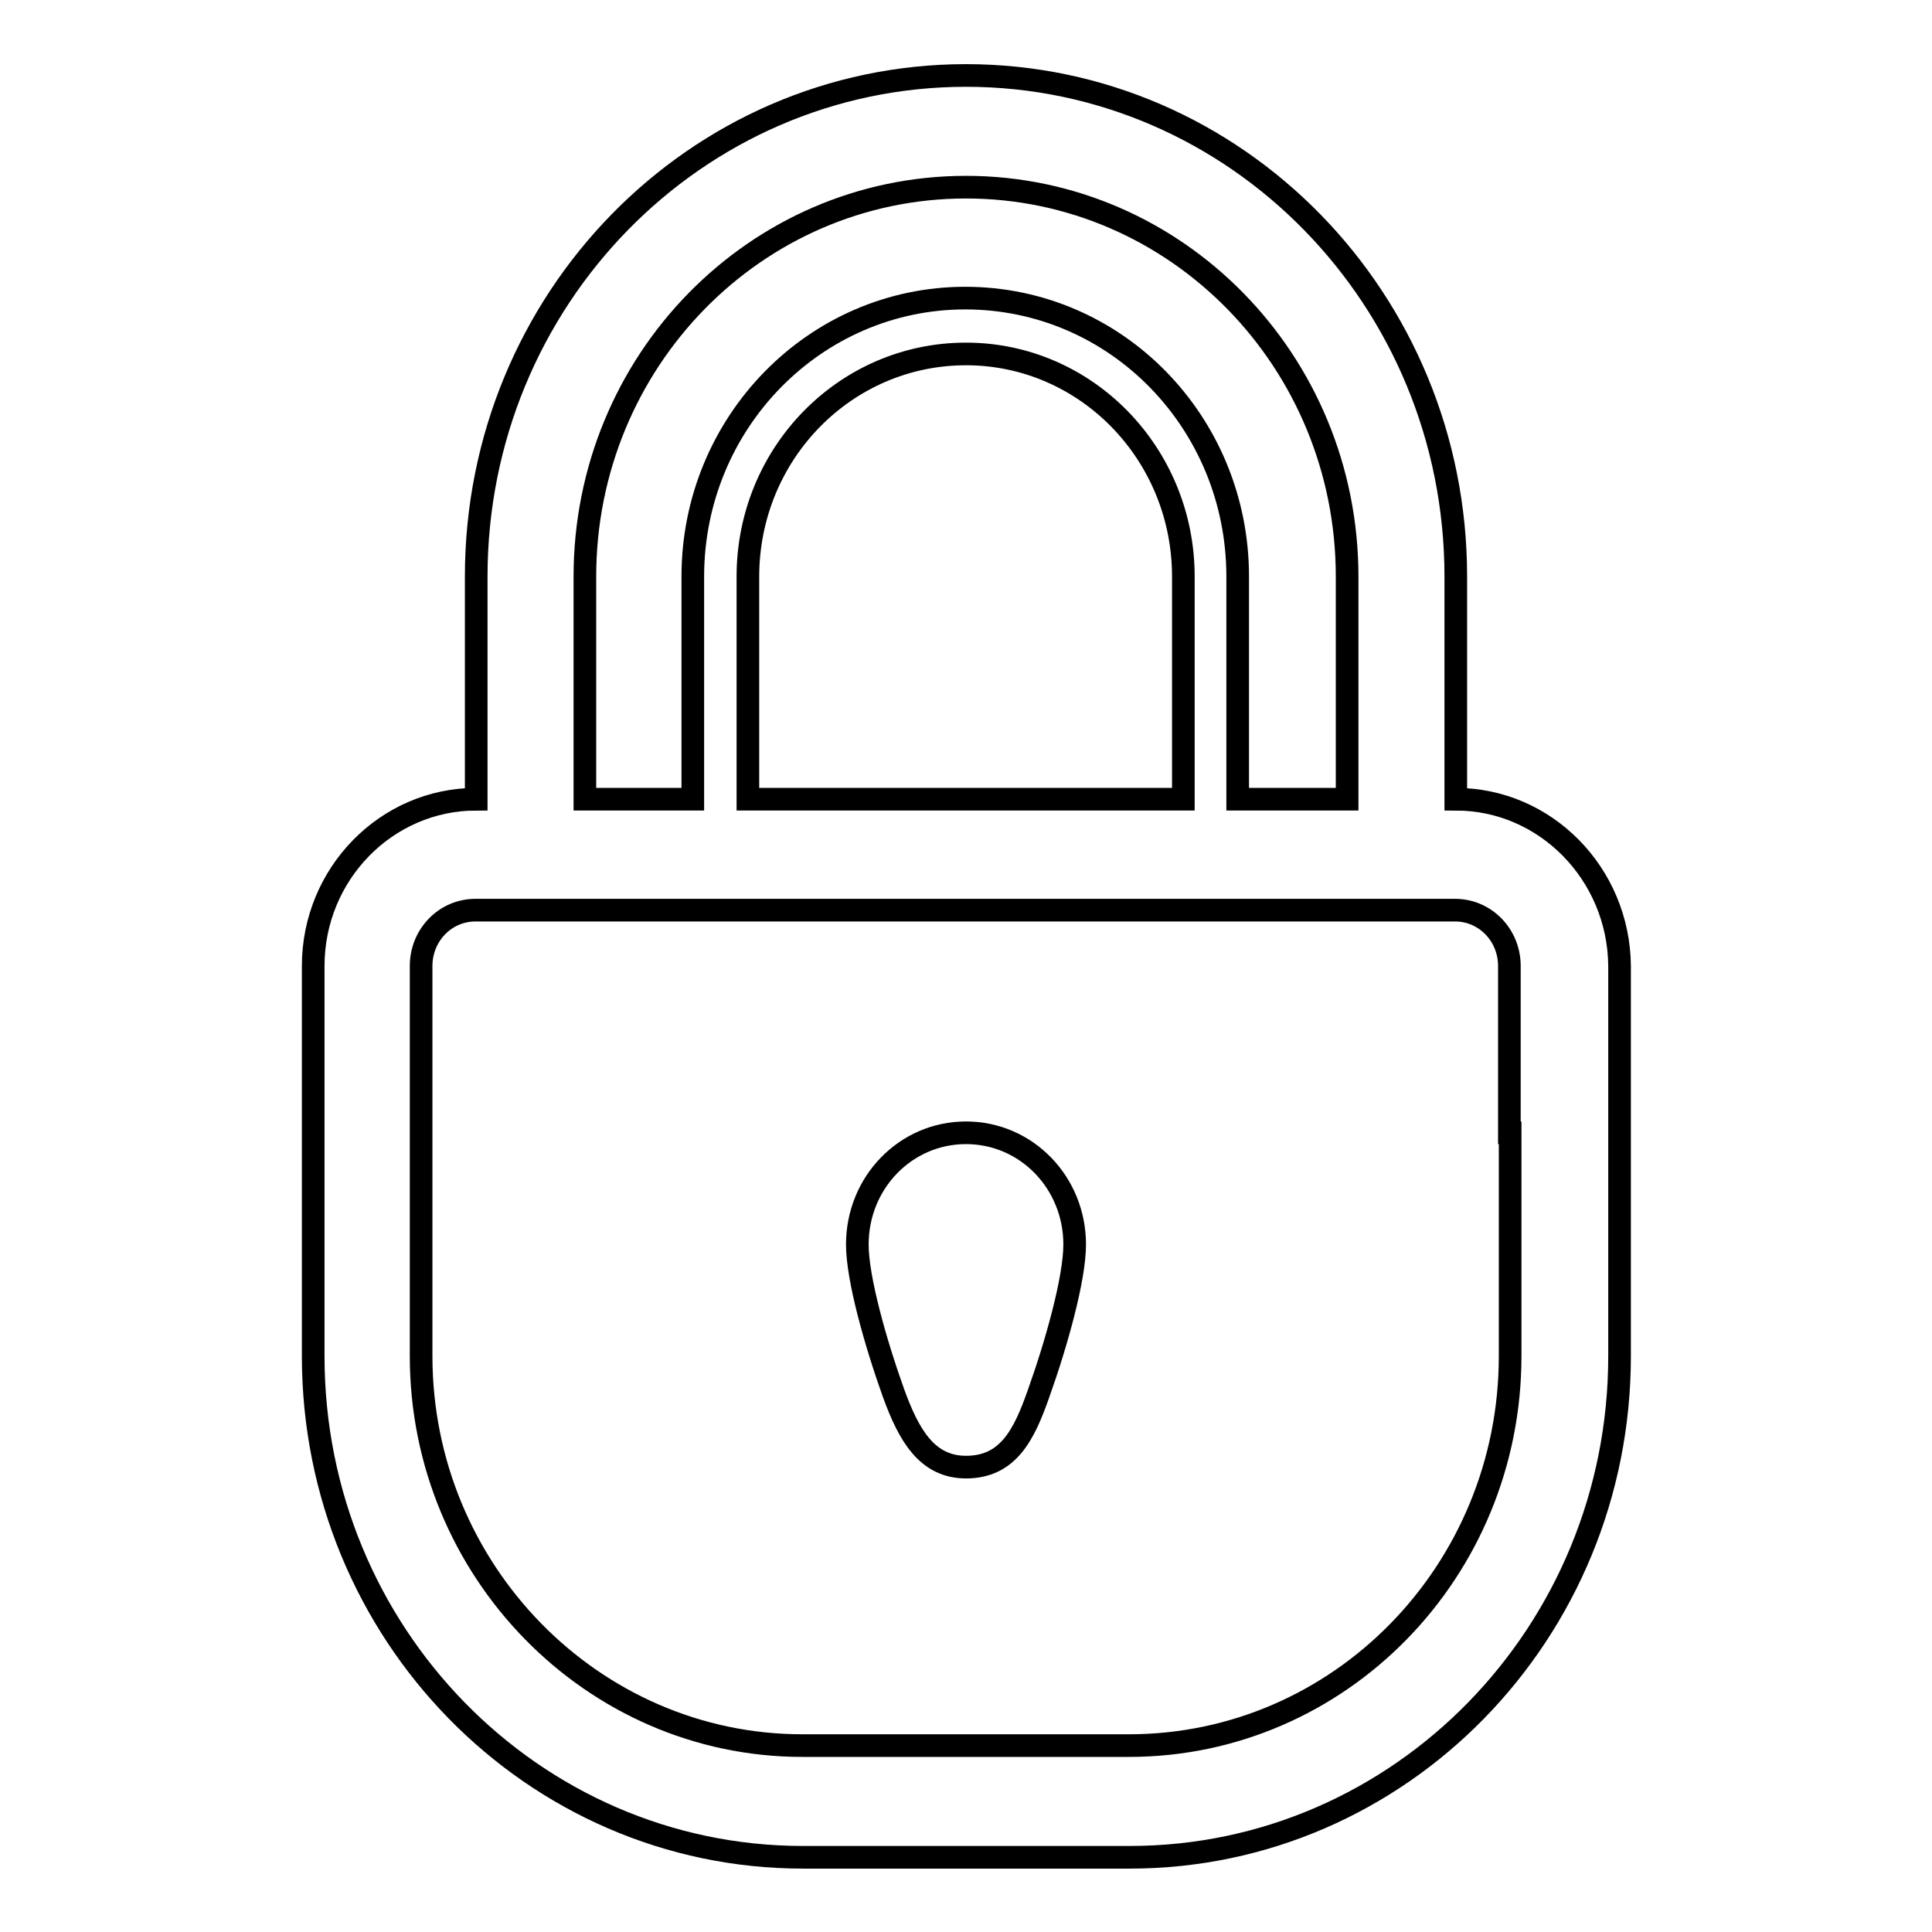 <?xml version="1.0" encoding="utf-8"?>
<!-- Svg Vector Icons : http://www.onlinewebfonts.com/icon -->
<!DOCTYPE svg PUBLIC "-//W3C//DTD SVG 1.1//EN" "http://www.w3.org/Graphics/SVG/1.1/DTD/svg11.dtd">
<svg version="1.1" xmlns="http://www.w3.org/2000/svg" xmlns:xlink="http://www.w3.org/1999/xlink" x="0px" y="0px" viewBox="0 0 256 256" enable-background="new 0 0 256 256" xml:space="preserve">
<g><g><path stroke-width="3" fill-opacity="0" stroke="#000000"  d="M192.9,105.9V76.4c0-36.7-29.1-66.4-64.9-66.4c-35.8,0-64.9,29.7-64.9,66.4v29.5c-11.9,0-21.6,9.9-21.6,22.1v22.1v7.4v14.8v7.4c0,36.7,29.1,66.4,64.9,66.4h43.3c35.8,0,64.9-29.7,64.9-66.4v-7.4v-14.8v-7.4V128C214.5,115.8,204.8,105.9,192.9,105.9L192.9,105.9z M77.5,76.4c0-28.5,22.6-51.6,50.5-51.6c27.9,0,50.5,23.1,50.5,51.6v29.5H164V76.4c0-20.4-16.1-36.9-36.1-36.9c-19.9,0-36.1,16.5-36.1,36.9v29.5H77.5V76.4L77.5,76.4z M156.8,76.4L156.8,76.4v29.5H99.1V76.4v0c0-16.3,12.9-29.5,28.9-29.5C143.9,46.9,156.8,60.1,156.8,76.4L156.8,76.4z M200.1,150.1v7.4v14.8v7.4c0,28.5-22.6,51.6-50.5,51.6h-43.3c-27.8,0-50.5-23.2-50.5-51.6v-7.4v-14.8v-7.4V128c0-4.1,3.2-7.4,7.2-7.4h14.4h101h14.4c4,0,7.2,3.3,7.2,7.4V150.1L200.1,150.1z M128,150.1c-8,0-14.4,6.6-14.4,14.8c0,4.5,2.4,13,4.8,19.7c2,5.5,4.4,9.8,9.6,9.8c5.6,0,7.7-4.3,9.6-9.7c2.4-6.7,4.8-15.3,4.8-19.8C142.4,156.7,136,150.1,128,150.1L128,150.1z"/></g></g>
</svg>